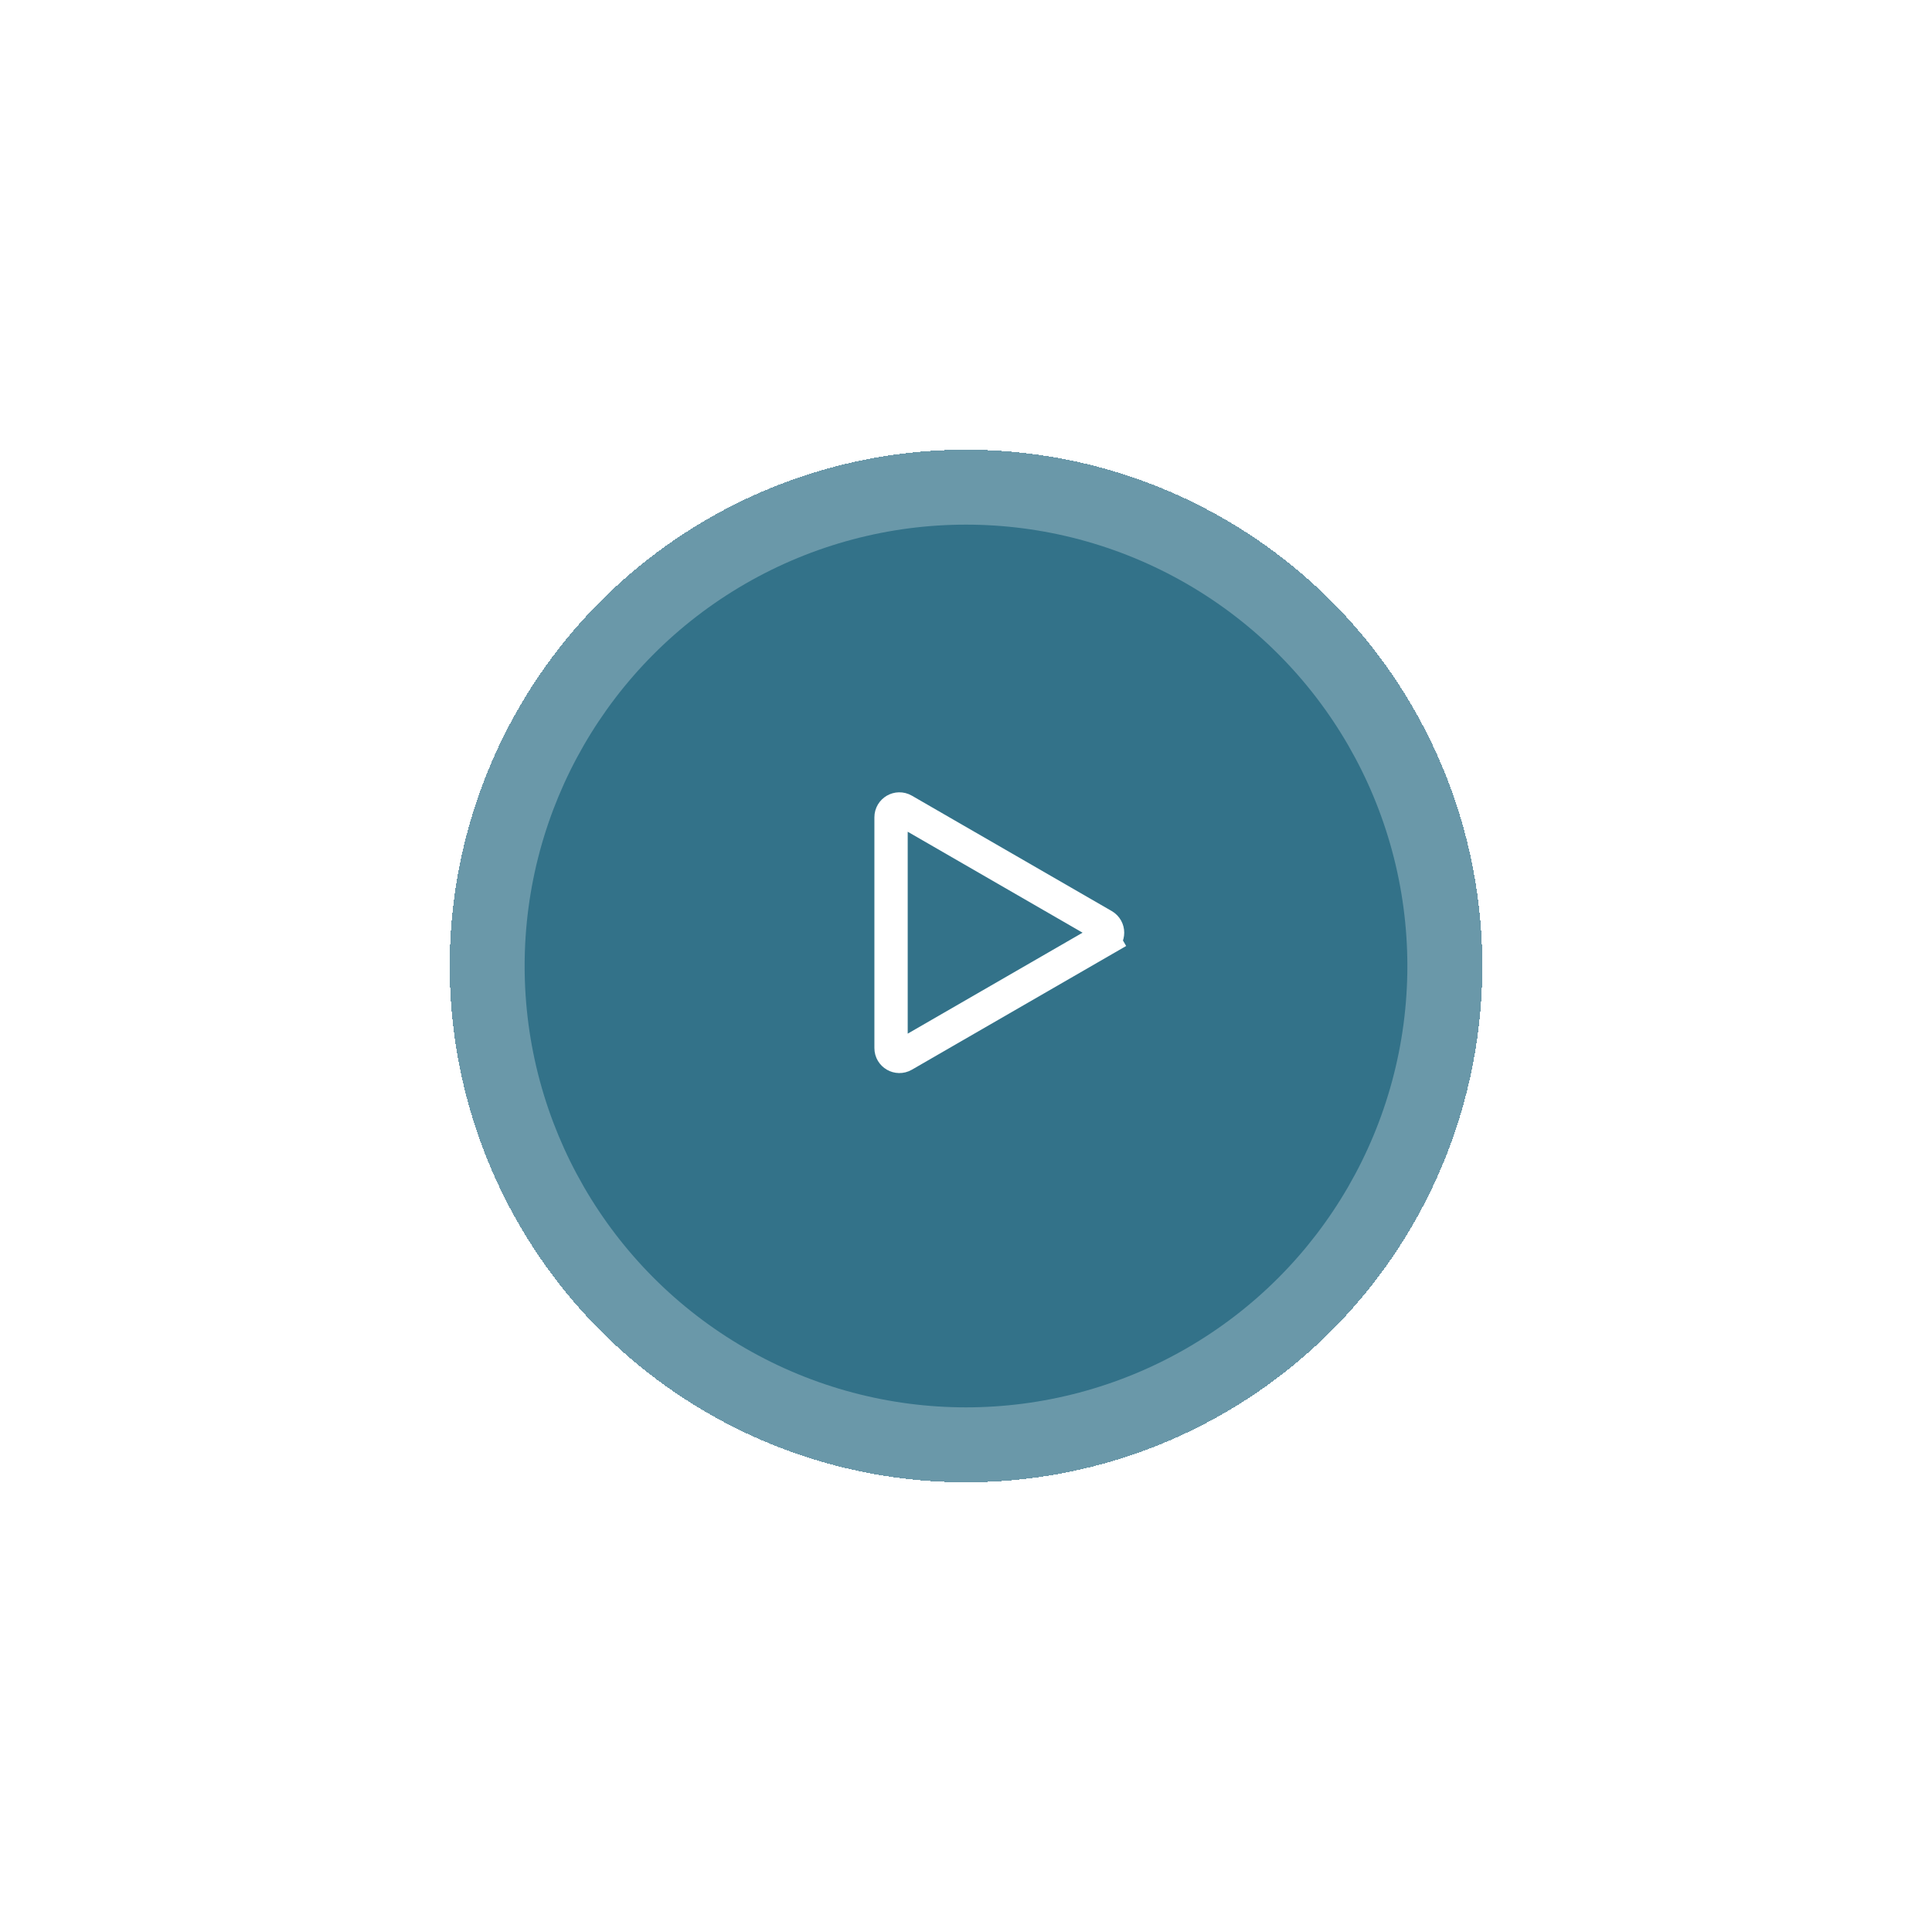 <svg width="232" height="232" viewBox="0 0 232 232" fill="none" xmlns="http://www.w3.org/2000/svg">
<g id="Group 333">
<g id="Ellipse 65" filter="url(#filter0_d_3045_11068)">
<circle cx="116" cy="112" r="62" fill="#337289" fill-opacity="0.73" shape-rendering="crispEdges"/>
</g>
<g id="Ellipse 66" filter="url(#filter1_d_3045_11068)">
<circle cx="116" cy="112" r="53" fill="#337289"/>
</g>
<path id="Polygon 1" d="M132.5 111.134C133.167 111.519 133.167 112.481 132.5 112.866L133.5 114.598L132.5 112.866L108.5 126.722C107.833 127.107 107 126.626 107 125.856L107 98.144C107 97.374 107.833 96.893 108.5 97.278L132.5 111.134Z" stroke="white" stroke-width="4"/>
</g>
<defs>
<filter id="filter0_d_3045_11068" x="0" y="0" width="232" height="232" filterUnits="userSpaceOnUse" color-interpolation-filters="sRGB">
<feFlood flood-opacity="0" result="BackgroundImageFix"/>
<feColorMatrix in="SourceAlpha" type="matrix" values="0 0 0 0 0 0 0 0 0 0 0 0 0 0 0 0 0 0 127 0" result="hardAlpha"/>
<feOffset dy="4"/>
<feGaussianBlur stdDeviation="27"/>
<feComposite in2="hardAlpha" operator="out"/>
<feColorMatrix type="matrix" values="0 0 0 0 0 0 0 0 0 0.015 0 0 0 0 0.021 0 0 0 1 0"/>
<feBlend mode="normal" in2="BackgroundImageFix" result="effect1_dropShadow_3045_11068"/>
<feBlend mode="normal" in="SourceGraphic" in2="effect1_dropShadow_3045_11068" result="shape"/>
</filter>
<filter id="filter1_d_3045_11068" x="9" y="9" width="214" height="214" filterUnits="userSpaceOnUse" color-interpolation-filters="sRGB">
<feFlood flood-opacity="0" result="BackgroundImageFix"/>
<feColorMatrix in="SourceAlpha" type="matrix" values="0 0 0 0 0 0 0 0 0 0 0 0 0 0 0 0 0 0 127 0" result="hardAlpha"/>
<feOffset dy="4"/>
<feGaussianBlur stdDeviation="27"/>
<feComposite in2="hardAlpha" operator="out"/>
<feColorMatrix type="matrix" values="0 0 0 0 0 0 0 0 0 0.015 0 0 0 0 0.021 0 0 0 1 0"/>
<feBlend mode="normal" in2="BackgroundImageFix" result="effect1_dropShadow_3045_11068"/>
<feBlend mode="normal" in="SourceGraphic" in2="effect1_dropShadow_3045_11068" result="shape"/>
</filter>
</defs>
</svg>
